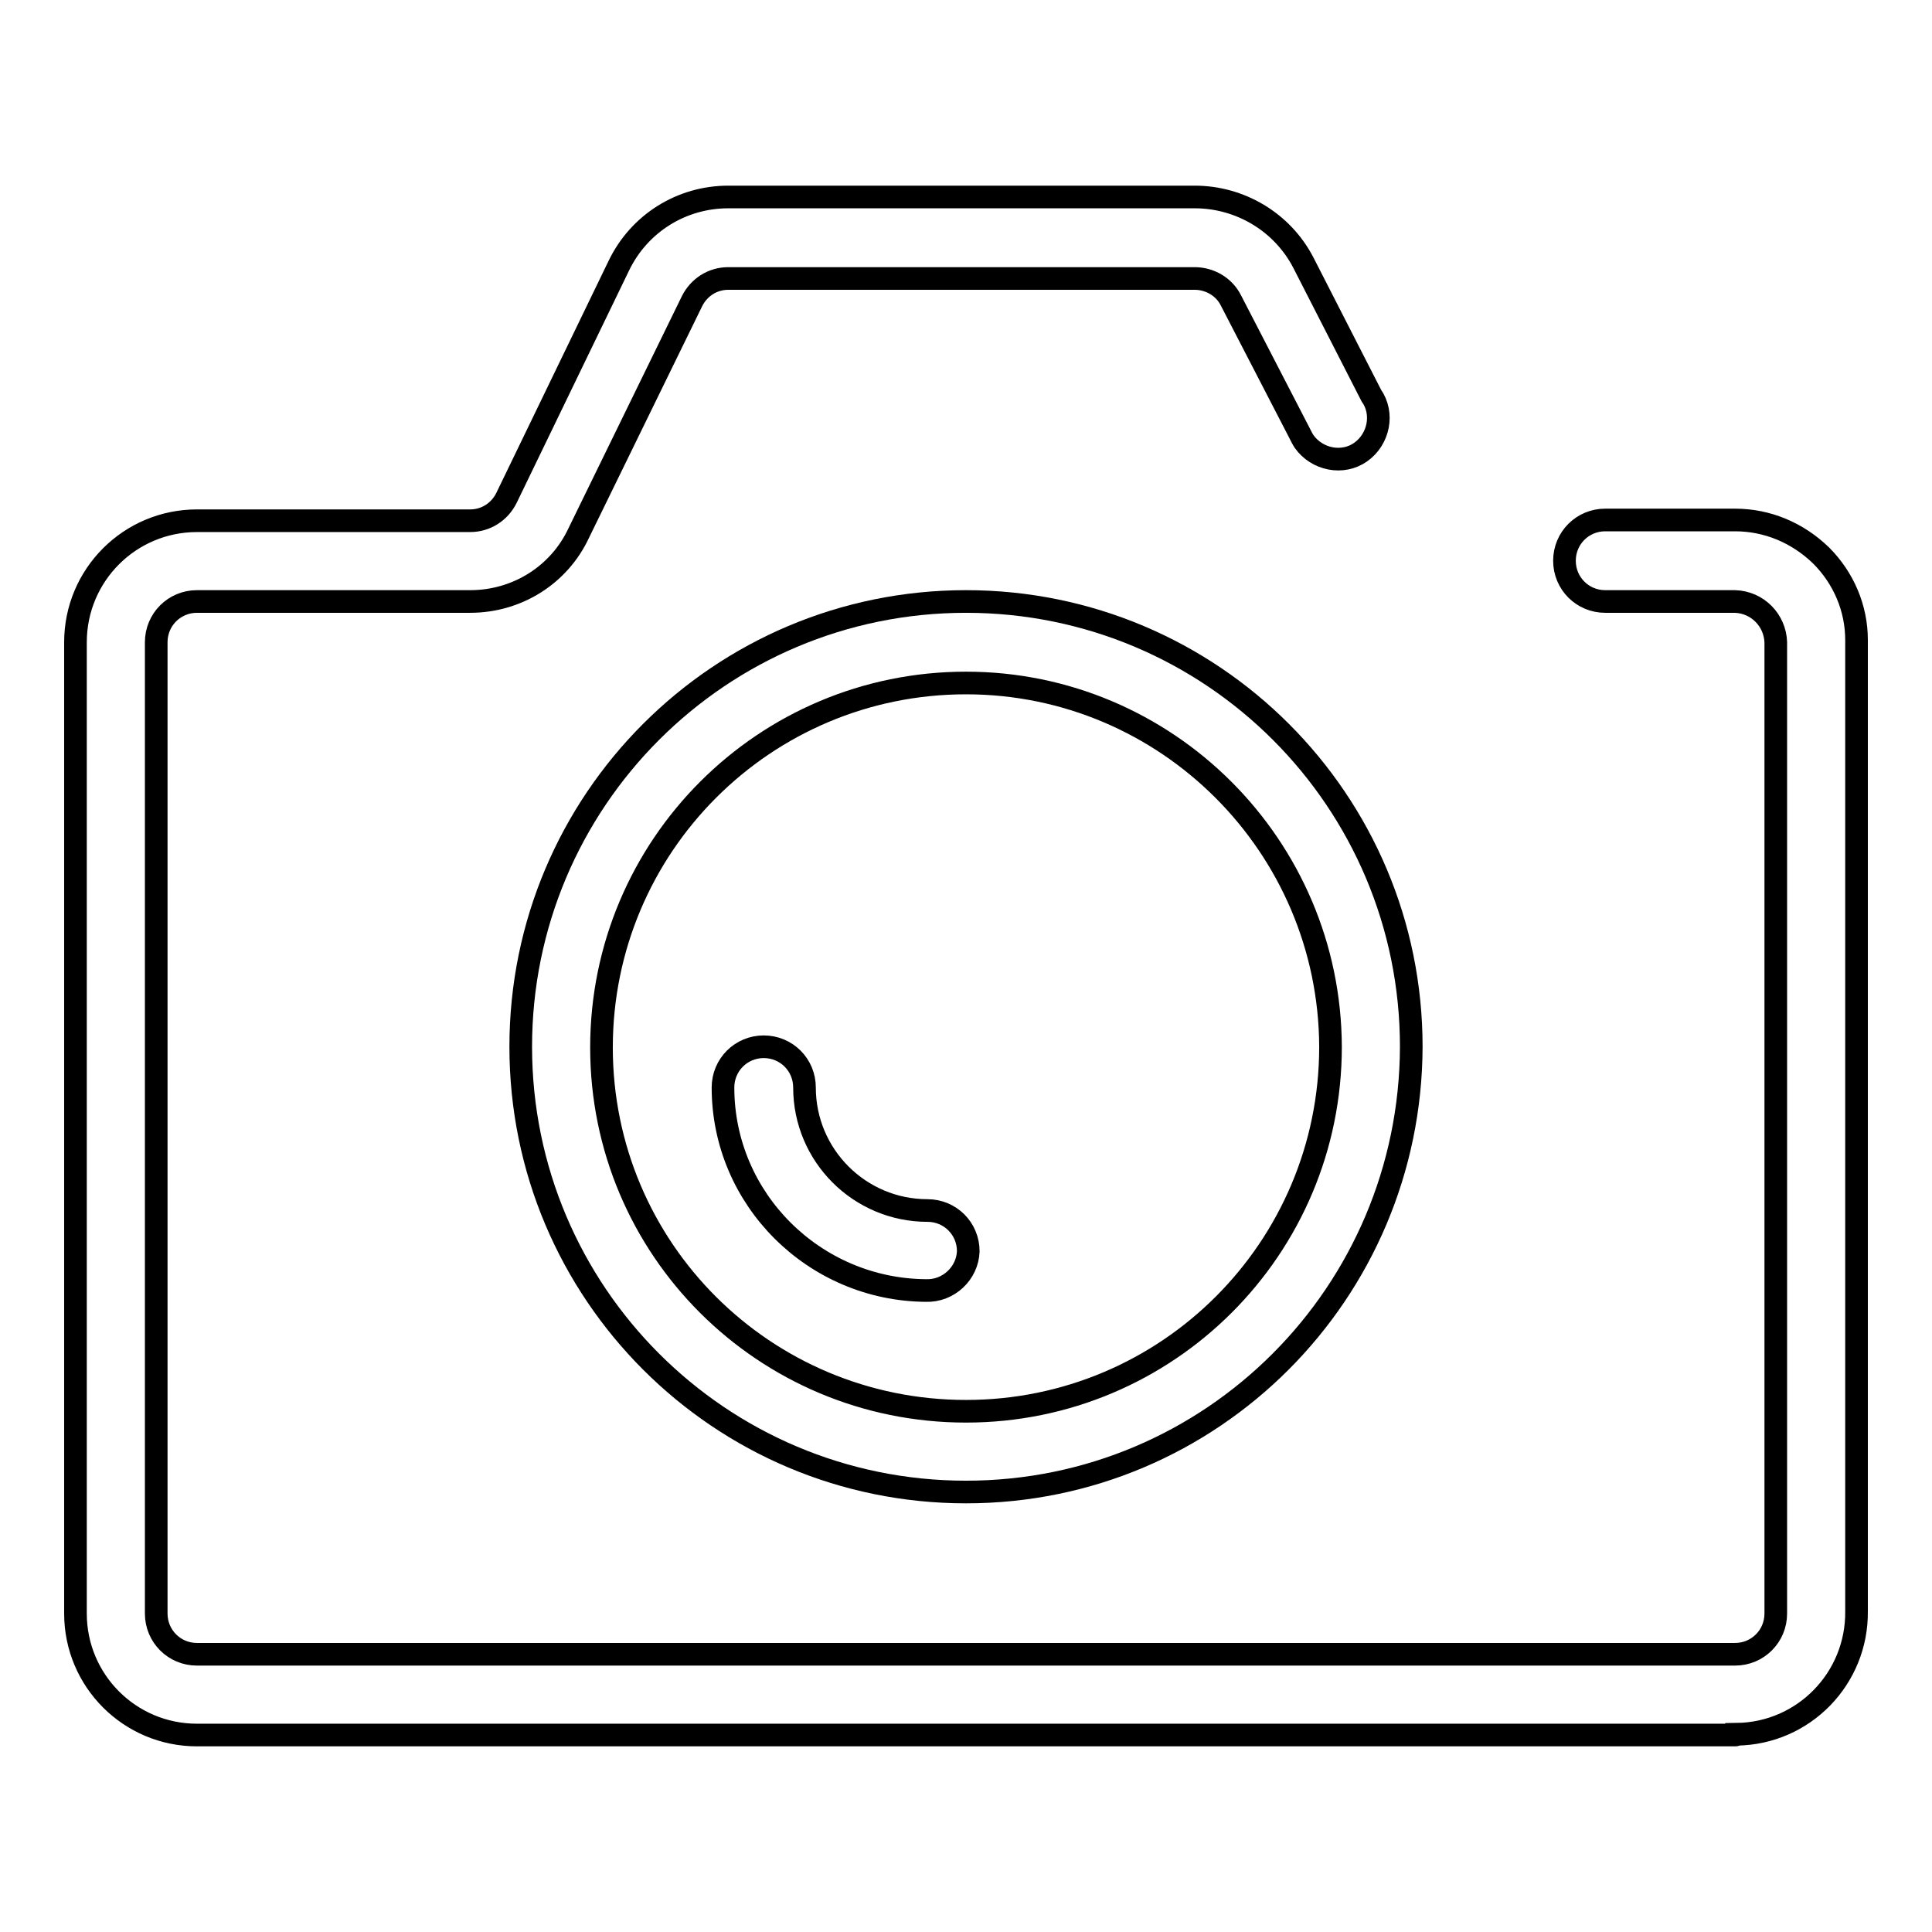 <?xml version="1.0" encoding="utf-8"?>
<!-- Svg Vector Icons : http://www.onlinewebfonts.com/icon -->
<!DOCTYPE svg PUBLIC "-//W3C//DTD SVG 1.1//EN" "http://www.w3.org/Graphics/SVG/1.1/DTD/svg11.dtd">
<svg version="1.1" xmlns="http://www.w3.org/2000/svg" xmlns:xlink="http://www.w3.org/1999/xlink" x="0px" y="0px" viewBox="0 0 256 256" enable-background="new 0 0 256 256" xml:space="preserve">
<g> <path stroke-width="3" fill-opacity="0" stroke="#000000"  d="M229.9,229.9H26.1c-8.9,0-16.1-7.2-16.1-16.1V85.1C10,76.2,17.2,69,26.1,69l0,0h36.2c2.1,0,3.9-1.2,4.8-3 L82,35.2c2.7-5.6,8.3-9.1,14.5-9.1h61.8c6,0,11.6,3.3,14.4,8.7l9,17.6c1.7,2.4,1,5.8-1.4,7.5c-2.4,1.7-5.8,1-7.5-1.4 c-0.2-0.3-0.4-0.7-0.6-1.1l-9.1-17.6c-0.9-1.8-2.8-2.9-4.8-2.9H96.5c-2.1,0-3.9,1.2-4.8,3L76.7,70.6c-2.6,5.6-8.2,9.1-14.4,9.1 H26.1c-3,0-5.4,2.4-5.4,5.4l0,0v128.7c0,3,2.4,5.4,5.4,5.4h203.8c3,0,5.4-2.4,5.4-5.4V85.1c-0.1-2.9-2.4-5.3-5.4-5.4h-17.2 c-3,0-5.4-2.4-5.4-5.4c0-3,2.4-5.4,5.4-5.4h17.2c4.3,0,8.3,1.7,11.4,4.7c3,3,4.7,7,4.7,11.2v128.7c0.1,8.9-7,16.2-15.9,16.3 C230.1,229.9,230,229.9,229.9,229.9z"/> <path stroke-width="3" fill-opacity="0" stroke="#000000"  d="M128,197.7c-32.6,0-59-26.4-59-59c0-32.6,26.4-59,59-59c32.6,0,59,26.4,59,59 C186.9,171.3,160.6,197.7,128,197.7z M128,90.5c-26.7,0-48.3,21.6-48.3,48.3S101.3,187,128,187c26.7,0,48.3-21.6,48.3-48.3l0,0 C176.2,112.1,154.6,90.5,128,90.5z"/> <path stroke-width="3" fill-opacity="0" stroke="#000000"  d="M122.7,171c-14.8-0.1-26.9-12.1-26.9-26.9c0-3,2.4-5.4,5.4-5.4c3,0,5.4,2.4,5.4,5.4c0,9,7.3,16.3,16.3,16.3 l0,0c3,0,5.4,2.4,5.4,5.4C128.2,168.7,125.7,171.1,122.7,171C122.7,171,122.7,171,122.7,171L122.7,171z"/></g>
</svg>